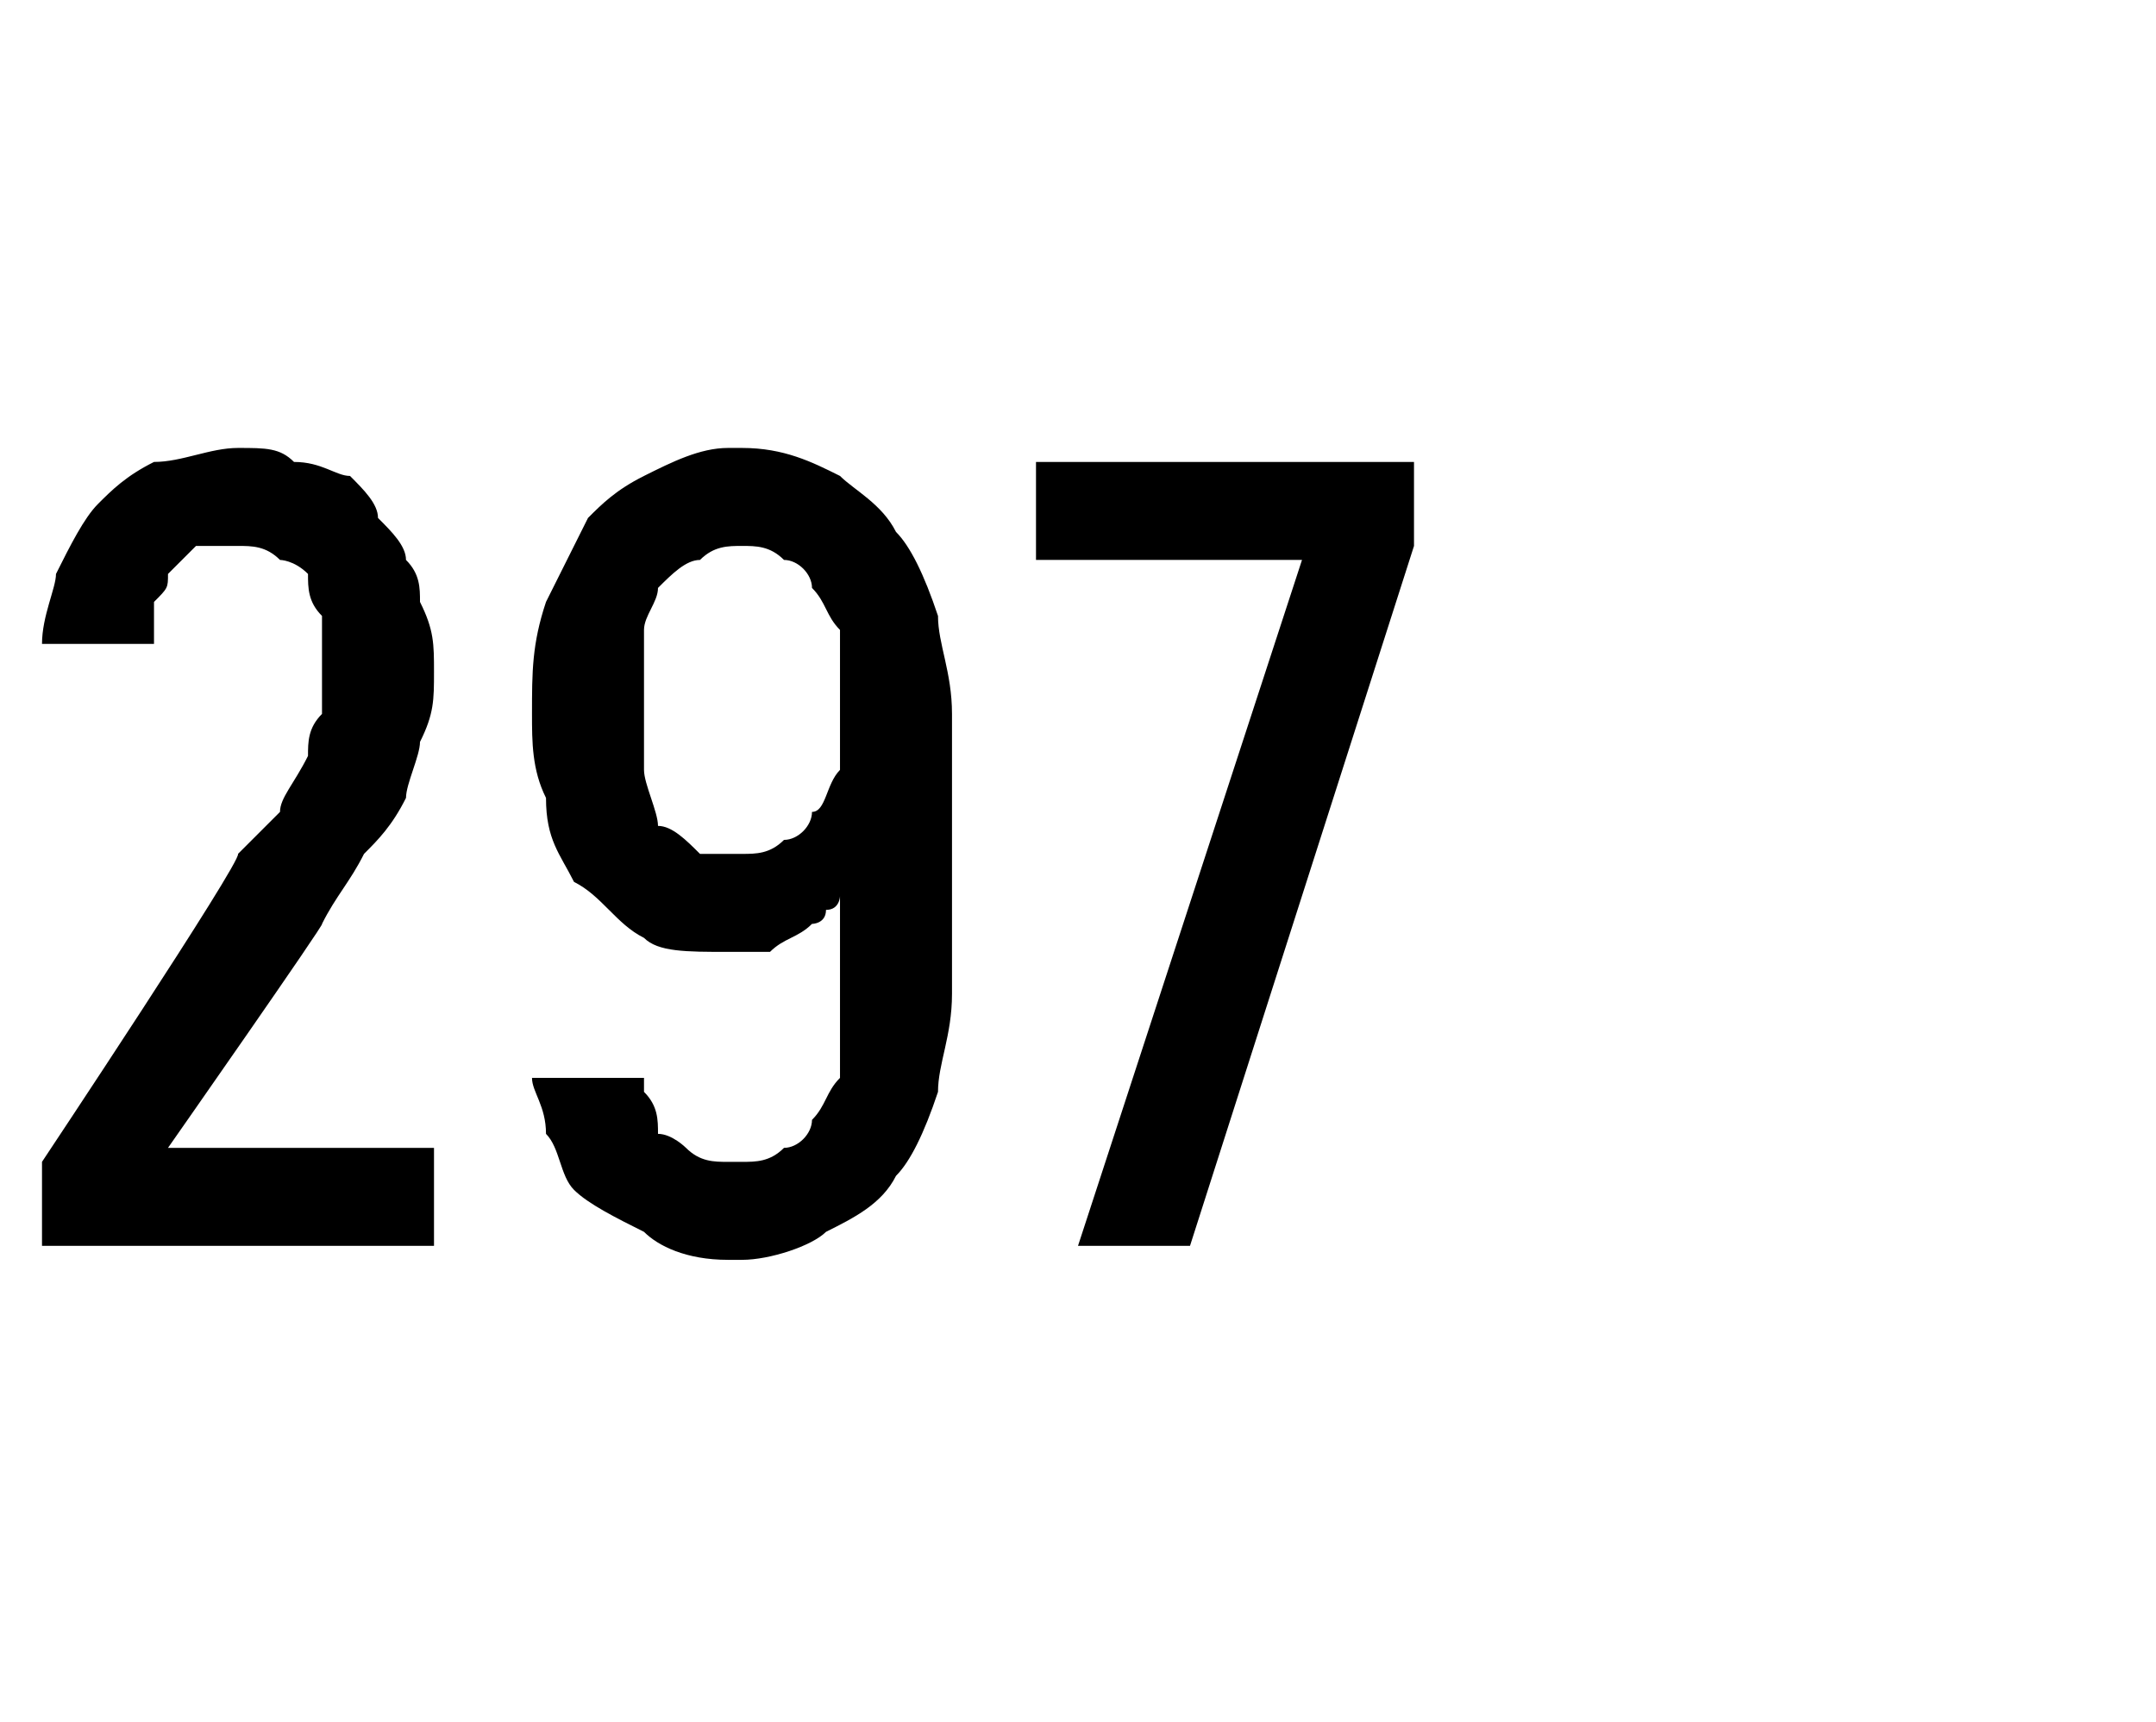 <?xml version="1.0" standalone="no"?>
<!DOCTYPE svg PUBLIC "-//W3C//DTD SVG 1.1//EN" "http://www.w3.org/Graphics/SVG/1.1/DTD/svg11.dtd">
<svg xmlns="http://www.w3.org/2000/svg" version="1.1" width="15.4px" height="12.3px" viewBox="0 -3 15.4 12.3" style="top:-3px">
  <desc>297</desc>
  <defs/>
  <g id="Polygon351980">
    <path d="M 0.3 5.9 L 3.1 5.9 L 3.1 5.2 L 1.2 5.2 C 1.2 5.2 2.34 3.57 2.3 3.6 C 2.4 3.4 2.5 3.3 2.6 3.1 C 2.7 3 2.8 2.9 2.9 2.7 C 2.9 2.6 3 2.4 3 2.3 C 3.1 2.1 3.1 2 3.1 1.8 C 3.1 1.6 3.1 1.5 3 1.3 C 3 1.2 3 1.1 2.9 1 C 2.9 0.9 2.8 0.8 2.7 0.7 C 2.7 0.6 2.6 0.5 2.5 0.4 C 2.4 0.4 2.3 0.3 2.1 0.3 C 2 0.2 1.9 0.2 1.7 0.2 C 1.7 0.2 1.7 0.2 1.7 0.2 C 1.5 0.2 1.3 0.3 1.1 0.3 C 0.9 0.4 0.8 0.5 0.7 0.6 C 0.6 0.7 0.5 0.9 0.4 1.1 C 0.4 1.2 0.3 1.4 0.3 1.6 C 0.3 1.6 1.1 1.6 1.1 1.6 C 1.1 1.5 1.1 1.4 1.1 1.3 C 1.2 1.2 1.2 1.2 1.2 1.1 C 1.3 1 1.3 1 1.4 0.9 C 1.5 0.9 1.6 0.9 1.7 0.9 C 1.7 0.9 1.7 0.9 1.7 0.9 C 1.8 0.9 1.9 0.9 2 1 C 2 1 2.1 1 2.2 1.1 C 2.2 1.2 2.2 1.3 2.3 1.4 C 2.3 1.5 2.3 1.7 2.3 1.8 C 2.3 1.9 2.3 2 2.3 2.1 C 2.2 2.2 2.2 2.3 2.2 2.4 C 2.1 2.6 2 2.7 2 2.8 C 1.9 2.9 1.8 3 1.7 3.1 C 1.73 3.15 0.3 5.3 0.3 5.3 L 0.3 5.9 Z M 5.2 6 C 5.2 6 5.3 6 5.3 6 C 5.5 6 5.8 5.9 5.9 5.8 C 6.1 5.7 6.3 5.6 6.4 5.4 C 6.5 5.3 6.6 5.1 6.7 4.8 C 6.7 4.6 6.8 4.4 6.8 4.1 C 6.8 4.1 6.8 2.1 6.8 2.1 C 6.8 1.8 6.7 1.6 6.7 1.4 C 6.6 1.1 6.5 0.9 6.4 0.8 C 6.3 0.6 6.1 0.5 6 0.4 C 5.8 0.3 5.6 0.2 5.3 0.2 C 5.3 0.2 5.2 0.2 5.2 0.2 C 5 0.2 4.8 0.3 4.6 0.4 C 4.4 0.5 4.3 0.6 4.2 0.7 C 4.1 0.9 4 1.1 3.9 1.3 C 3.8 1.6 3.8 1.8 3.8 2.1 C 3.8 2.3 3.8 2.5 3.9 2.7 C 3.9 3 4 3.1 4.1 3.3 C 4.3 3.4 4.4 3.6 4.6 3.7 C 4.7 3.8 4.9 3.8 5.2 3.8 C 5.2 3.8 5.2 3.8 5.2 3.8 C 5.3 3.8 5.4 3.8 5.5 3.8 C 5.6 3.7 5.7 3.7 5.8 3.6 C 5.8 3.6 5.9 3.6 5.9 3.5 C 6 3.5 6 3.4 6 3.4 C 6 3.4 6 4.2 6 4.2 C 6 4.4 6 4.5 6 4.7 C 5.9 4.8 5.9 4.9 5.8 5 C 5.8 5.1 5.7 5.2 5.6 5.2 C 5.5 5.3 5.4 5.3 5.3 5.3 C 5.3 5.3 5.2 5.3 5.2 5.3 C 5.1 5.3 5 5.3 4.9 5.2 C 4.9 5.2 4.8 5.1 4.7 5.1 C 4.7 5 4.7 4.9 4.6 4.8 C 4.6 4.8 4.6 4.7 4.6 4.7 C 4.6 4.7 3.8 4.7 3.8 4.7 C 3.8 4.8 3.9 4.9 3.9 5.1 C 4 5.2 4 5.4 4.1 5.5 C 4.2 5.6 4.4 5.7 4.6 5.8 C 4.7 5.9 4.9 6 5.2 6 Z M 5.3 3.1 C 5.3 3.1 5.3 3.1 5.3 3.1 C 5.2 3.1 5.1 3.1 5 3.1 C 4.9 3 4.8 2.9 4.7 2.9 C 4.7 2.8 4.6 2.6 4.6 2.5 C 4.6 2.4 4.6 2.2 4.6 2 C 4.6 1.8 4.6 1.6 4.6 1.5 C 4.6 1.4 4.7 1.3 4.7 1.2 C 4.8 1.1 4.9 1 5 1 C 5.1 0.9 5.2 0.9 5.3 0.9 C 5.3 0.9 5.3 0.9 5.3 0.9 C 5.4 0.9 5.5 0.9 5.6 1 C 5.7 1 5.8 1.1 5.8 1.2 C 5.9 1.3 5.9 1.4 6 1.5 C 6 1.7 6 1.8 6 2 C 6 2.2 6 2.4 6 2.5 C 5.9 2.6 5.9 2.8 5.8 2.8 C 5.8 2.9 5.7 3 5.6 3 C 5.5 3.1 5.4 3.1 5.3 3.1 Z M 7.7 5.9 L 8.5 5.9 L 10.1 0.9 L 10.1 0.3 L 7.4 0.3 L 7.4 1 L 9.3 1 L 7.7 5.9 Z " stroke="none" fill="#000"/>
  </g>
</svg>